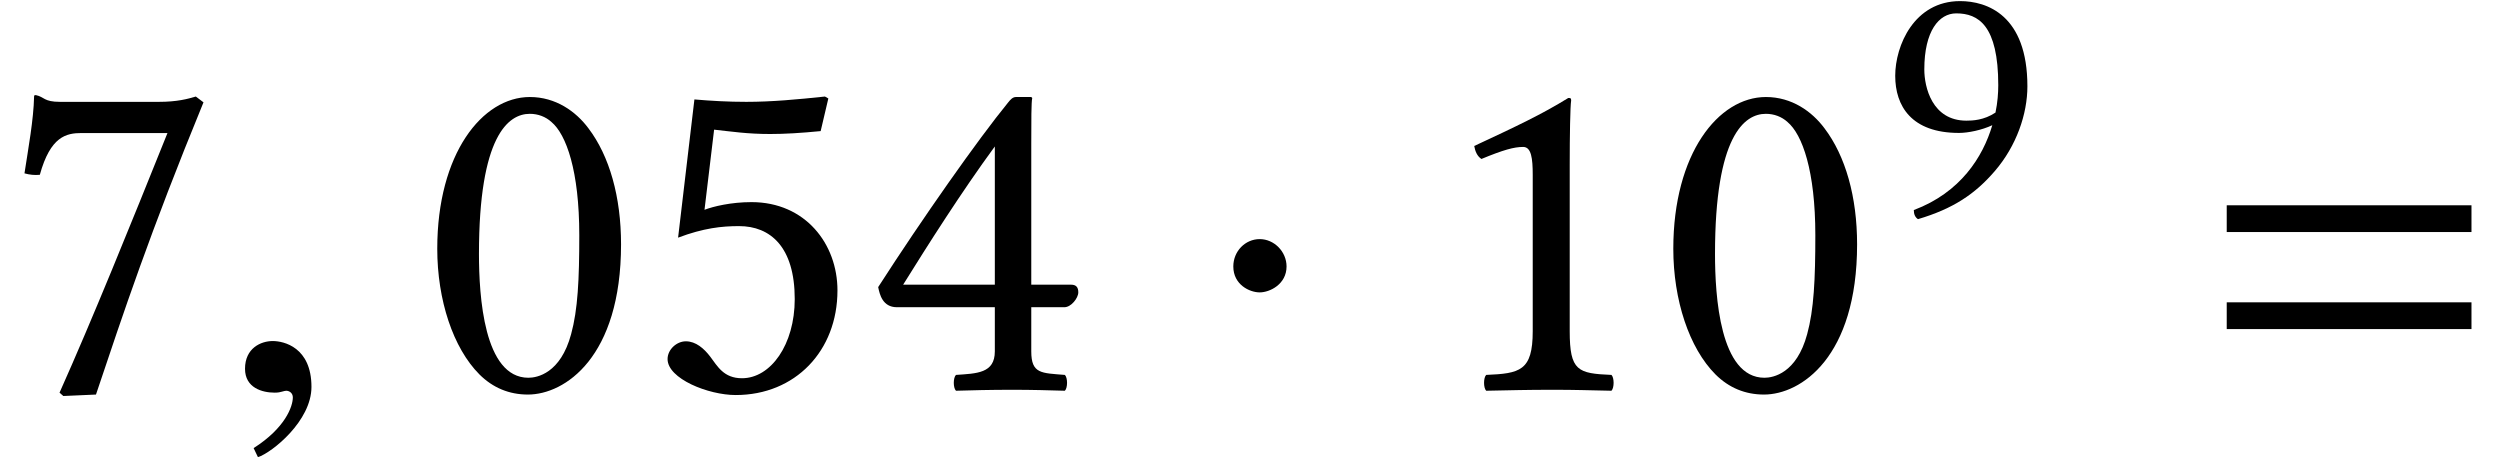<?xml version='1.0' encoding='UTF-8'?>
<!-- This file was generated by dvisvgm 1.15.1 -->
<svg height='10.35pt' version='1.1' viewBox='70.735 59.913 56.628 10.35' width='56.628pt' xmlns='http://www.w3.org/2000/svg' xmlns:xlink='http://www.w3.org/1999/xlink'>
<defs>
<path d='M1.967 -2.793C1.967 -3.13 1.685 -3.413 1.359 -3.413S0.761 -3.141 0.761 -2.793C0.761 -2.38 1.13 -2.206 1.359 -2.206S1.967 -2.391 1.967 -2.793Z' id='g18-1'/>
<path d='M6.215 -3.573V-4.179H0.671V-3.573H6.215ZM6.215 -1.375V-1.981H0.671V-1.375H6.215Z' id='g9-61'/>
<path d='M2.111 -0.065C2.111 -0.964 1.483 -1.104 1.234 -1.104C0.964 -1.104 0.606 -0.942 0.606 -0.476C0.606 -0.043 0.996 0.065 1.278 0.065C1.353 0.065 1.408 0.054 1.44 0.043C1.483 0.032 1.516 0.022 1.538 0.022C1.613 0.022 1.689 0.076 1.689 0.173C1.689 0.379 1.516 0.866 0.801 1.321L0.899 1.527C1.224 1.418 2.111 0.704 2.111 -0.065Z' id='g24-59'/>
<path d='M1.842 -4.566C1.977 -4.566 2.104 -4.518 2.199 -4.431C2.446 -4.224 2.66 -3.621 2.66 -2.557C2.66 -1.826 2.636 -1.326 2.525 -0.921C2.35 -0.27 1.961 -0.199 1.818 -0.199C1.08 -0.199 1 -1.556 1 -2.247C1 -4.2 1.485 -4.566 1.842 -4.566ZM1.81 0.079C2.422 0.079 3.351 -0.54 3.351 -2.406C3.351 -3.192 3.16 -3.867 2.811 -4.327C2.604 -4.605 2.271 -4.844 1.842 -4.844C1.056 -4.844 0.31 -3.907 0.31 -2.334C0.31 -1.485 0.572 -0.691 1.008 -0.254C1.231 -0.032 1.501 0.079 1.81 0.079Z' id='g30-48'/>
<path d='M2.287 -0.969V-3.724C2.287 -4.2 2.295 -4.685 2.311 -4.788C2.311 -4.828 2.295 -4.828 2.263 -4.828C1.826 -4.558 1.405 -4.359 0.707 -4.034C0.723 -3.946 0.754 -3.867 0.826 -3.819C1.191 -3.97 1.366 -4.018 1.517 -4.018C1.652 -4.018 1.675 -3.827 1.675 -3.557V-0.969C1.675 -0.31 1.461 -0.27 0.905 -0.246C0.858 -0.199 0.858 -0.032 0.905 0.016C1.294 0.008 1.58 0 2.009 0C2.39 0 2.581 0.008 2.978 0.016C3.025 -0.032 3.025 -0.199 2.978 -0.246C2.422 -0.27 2.287 -0.31 2.287 -0.969Z' id='g30-49'/>
<path d='M2.152 -4.026V-1.739H0.635C1.04 -2.39 1.604 -3.279 2.152 -4.026ZM3.414 -1.739H2.755V-4.058C2.755 -4.455 2.755 -4.764 2.771 -4.828L2.755 -4.844H2.501C2.446 -4.844 2.406 -4.796 2.374 -4.756C1.874 -4.145 0.953 -2.835 0.222 -1.699C0.246 -1.58 0.294 -1.366 0.532 -1.366H2.152V-0.635C2.152 -0.27 1.85 -0.27 1.509 -0.246C1.461 -0.199 1.461 -0.032 1.509 0.016C1.763 0.008 2.08 0 2.446 0C2.755 0 3.057 0.008 3.311 0.016C3.359 -0.032 3.359 -0.199 3.311 -0.246C2.922 -0.278 2.755 -0.262 2.755 -0.635V-1.366H3.303C3.414 -1.366 3.533 -1.517 3.533 -1.612C3.533 -1.691 3.502 -1.739 3.414 -1.739Z' id='g30-52'/>
<path d='M2.533 -1.501C2.533 -0.746 2.136 -0.191 1.66 -0.191C1.358 -0.191 1.255 -0.389 1.135 -0.548C1.032 -0.683 0.897 -0.802 0.731 -0.802C0.58 -0.802 0.429 -0.667 0.429 -0.508C0.429 -0.183 1.104 0.087 1.556 0.087C2.541 0.087 3.24 -0.643 3.24 -1.644C3.24 -2.414 2.708 -3.105 1.818 -3.105C1.477 -3.105 1.183 -3.033 1.04 -2.978L1.199 -4.304C1.493 -4.272 1.747 -4.232 2.128 -4.232C2.366 -4.232 2.636 -4.248 2.962 -4.28L3.089 -4.82L3.033 -4.852C2.581 -4.804 2.152 -4.764 1.731 -4.764C1.437 -4.764 1.151 -4.78 0.873 -4.804L0.603 -2.517C1.024 -2.676 1.326 -2.708 1.612 -2.708C2.128 -2.708 2.533 -2.366 2.533 -1.501Z' id='g30-53'/>
<path d='M1.35 -4.248H2.771C2.152 -2.708 1.525 -1.159 0.985 0.048L1.048 0.103L1.588 0.079C2.041 -1.27 2.477 -2.589 3.367 -4.756L3.24 -4.852C3.105 -4.812 2.93 -4.764 2.628 -4.764H0.993C0.723 -4.764 0.738 -4.844 0.596 -4.875C0.572 -4.875 0.564 -4.875 0.564 -4.852C0.556 -4.47 0.468 -3.994 0.405 -3.581C0.492 -3.557 0.572 -3.549 0.659 -3.557C0.834 -4.192 1.096 -4.248 1.35 -4.248Z' id='g30-55'/>
<path d='M2.668 -2.319C2.406 -2.144 2.144 -2.136 2.009 -2.136C1.231 -2.136 1.056 -2.898 1.056 -3.295C1.056 -4.169 1.39 -4.566 1.779 -4.566C2.279 -4.566 2.731 -4.296 2.731 -2.938C2.731 -2.763 2.716 -2.549 2.668 -2.319ZM2.596 -2.033C2.382 -1.31 1.874 -0.508 0.818 -0.111C0.818 -0.016 0.85 0.056 0.913 0.095C1.715 -0.143 2.207 -0.476 2.652 -0.993C3.144 -1.564 3.391 -2.287 3.391 -2.914C3.391 -4.526 2.477 -4.844 1.866 -4.844C0.826 -4.844 0.397 -3.835 0.397 -3.152S0.762 -1.858 1.842 -1.858C2.049 -1.858 2.358 -1.922 2.596 -2.033Z' id='g30-57'/>
<use id='g32-48' transform='scale(1.369)' xlink:href='#g30-48'/>
<use id='g32-49' transform='scale(1.369)' xlink:href='#g30-49'/>
<use id='g32-52' transform='scale(1.369)' xlink:href='#g30-52'/>
<use id='g32-53' transform='scale(1.369)' xlink:href='#g30-53'/>
<use id='g32-55' transform='scale(1.369)' xlink:href='#g30-55'/>
</defs>
<g id='page1'>
<use x='70.735' xlink:href='#g32-55' y='68.742'/>
<use x='75.679' xlink:href='#g24-59' y='68.742'/>
<use x='80.215' xlink:href='#g32-48' y='68.742'/>
<use x='85.269' xlink:href='#g32-53' y='68.742'/>
<use x='90.323' xlink:href='#g32-52' y='68.742'/>
<use x='97.91' xlink:href='#g18-1' y='68.742'/>
<use x='103.16' xlink:href='#g32-49' y='68.742'/>
<use x='108.213' xlink:href='#g32-48' y='68.742'/>
<use x='113.267' xlink:href='#g30-57' y='64.782'/>
<use x='120.502' xlink:href='#g9-61' y='68.742'/>
</g>
</svg>
<!--Rendered by QuickLaTeX.com-->